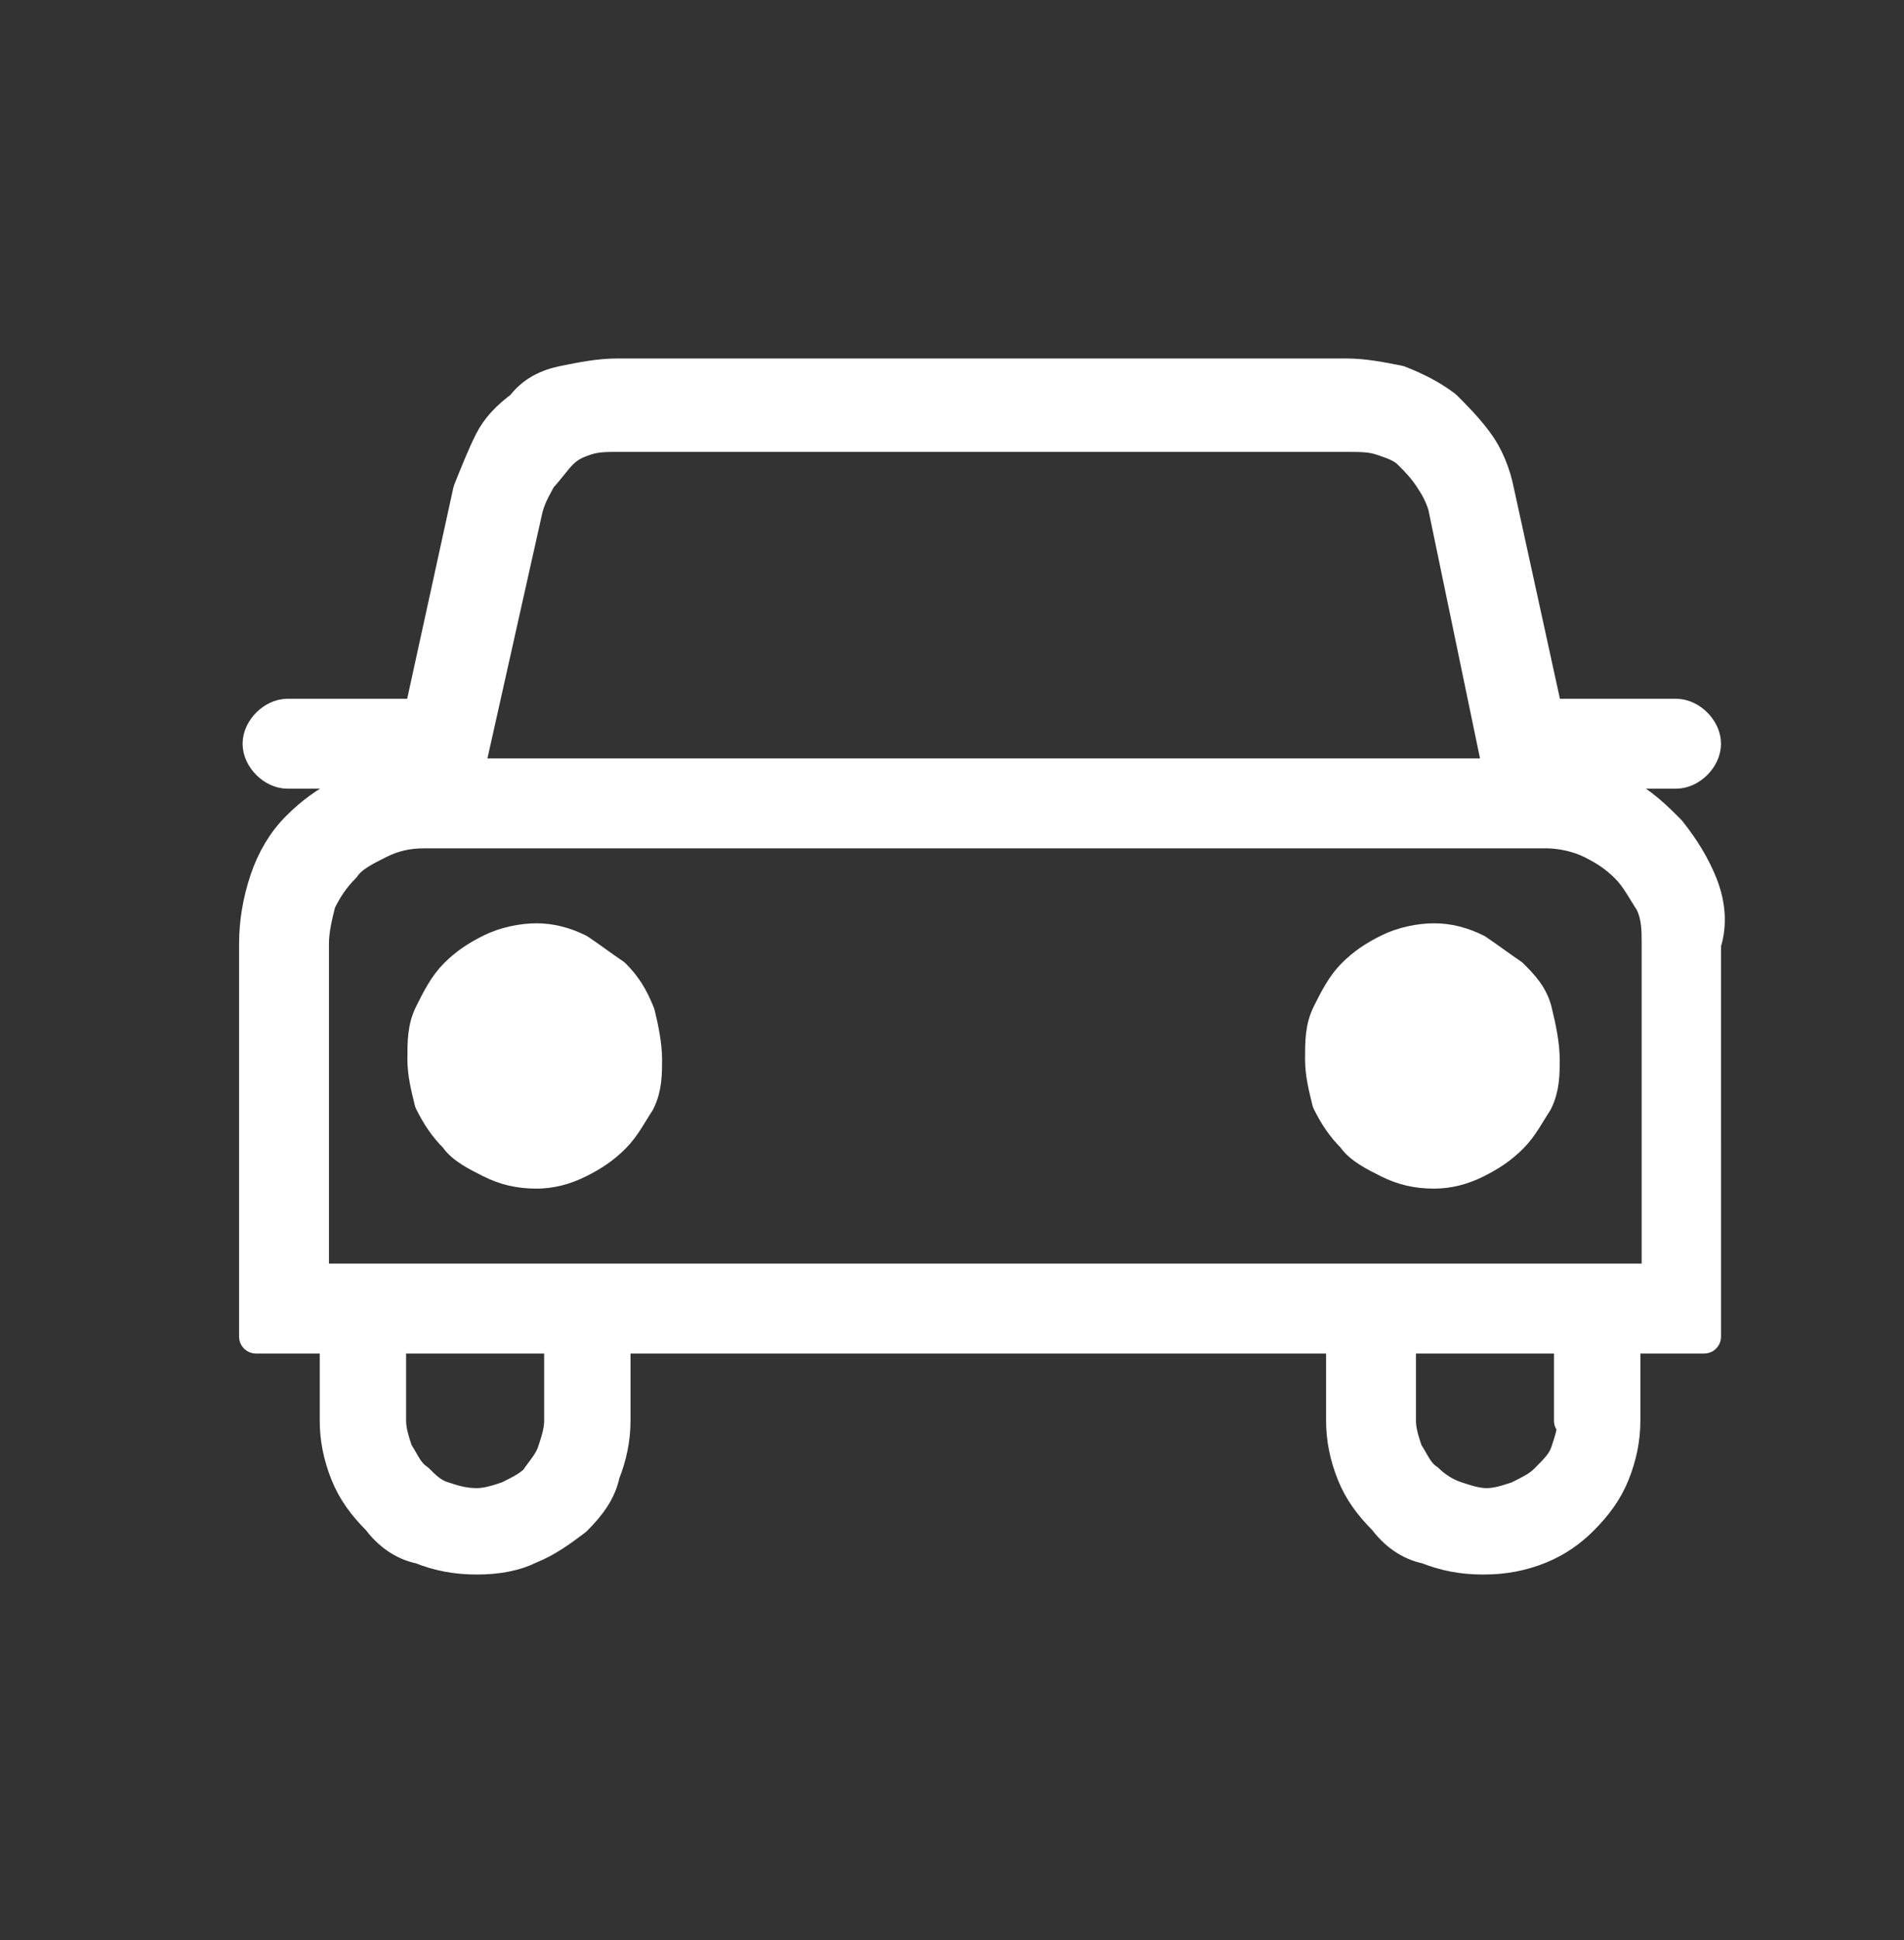 <?xml version="1.0" encoding="utf-8"?>
<!-- Generator: Adobe Illustrator 19.0.0, SVG Export Plug-In . SVG Version: 6.00 Build 0)  -->
<svg version="1.1" id="Capa_1" xmlns="http://www.w3.org/2000/svg" xmlns:xlink="http://www.w3.org/1999/xlink" x="0px" y="0px"
	 width="54.3px" height="55.3px" viewBox="0 0 54.3 55.3" style="enable-background:new 0 0 54.3 55.3;" xml:space="preserve">
<rect x="0" y="0" width="54.3" height="55.3" fill="#333333" stroke="none"/>
<style type="text/css">
	.st0{fill:#FFFFFF;stroke:#FFFFFF;stroke-width:0.963;stroke-linecap:round;stroke-linejoin:round;stroke-miterlimit:10;}
</style>
<g id="XMLID_95_">
	<path id="XMLID_100_" class="st0" d="M48.5,25.2c-0.2-0.5-0.5-1-0.9-1.5c-0.4-0.4-0.8-0.8-1.4-1.1c-0.5-0.3-1.1-0.5-1.7-0.5V22h3.2
		v0c0,0,0.1,0,0.1,0c0.4,0,0.8-0.4,0.8-0.8c0-0.4-0.4-0.8-0.8-0.8c0,0-0.1,0-0.1,0v0h-3.6l-1.4-6.4c-0.1-0.5-0.3-1-0.6-1.4
		c-0.3-0.4-0.6-0.7-0.9-1c-0.4-0.3-0.8-0.5-1.3-0.7c-0.5-0.1-1-0.2-1.5-0.2H17.6c-0.5,0-1,0.1-1.5,0.2c-0.5,0.1-0.9,0.3-1.2,0.7
		c-0.4,0.3-0.7,0.6-0.9,1c-0.2,0.4-0.4,0.9-0.6,1.4l-1.4,6.4H8.4v0c-0.1,0-0.1,0-0.2,0c-0.4,0-0.8,0.4-0.8,0.8
		c0,0.4,0.4,0.8,0.8,0.8c0.1,0,0.1,0,0.2,0v0h3.2v0.1c-0.6,0.1-1.1,0.2-1.7,0.5c-0.6,0.3-1,0.6-1.4,1c-0.4,0.4-0.7,0.9-0.9,1.5
		c-0.2,0.6-0.3,1.2-0.3,1.8v11.2h2.3v2.4c0,0.5,0.1,1,0.3,1.5c0.2,0.5,0.5,0.9,0.9,1.3c0.3,0.4,0.7,0.7,1.2,0.8
		c0.5,0.2,1,0.3,1.6,0.3s1.1-0.1,1.5-0.3c0.5-0.2,0.9-0.5,1.3-0.8c0.4-0.4,0.7-0.8,0.8-1.3c0.2-0.5,0.3-1,0.3-1.5v-2.4h20.8v2.4
		c0,0.5,0.1,1,0.3,1.5c0.2,0.5,0.5,0.9,0.9,1.3c0.3,0.4,0.7,0.7,1.2,0.8c0.5,0.2,1,0.3,1.6,0.3c0.6,0,1.1-0.1,1.6-0.3
		c0.5-0.2,0.9-0.5,1.2-0.8c0.4-0.4,0.7-0.8,0.9-1.3c0.2-0.5,0.3-1,0.3-1.5v-2.4h2.3V26.9C48.8,26.3,48.7,25.7,48.5,25.2z M15,14.5
		c0.1-0.4,0.3-0.7,0.4-0.9c0.2-0.2,0.4-0.5,0.6-0.7c0.2-0.2,0.4-0.3,0.7-0.4c0.3-0.1,0.6-0.1,0.9-0.1h20.8c0.4,0,0.7,0,1,0.1
		c0.3,0.1,0.6,0.2,0.8,0.4c0.2,0.2,0.4,0.4,0.6,0.7c0.2,0.3,0.3,0.5,0.4,0.8l1.6,7.7H13.3L15,14.5z M16,40.5c0,0.3-0.1,0.6-0.2,0.9
		c-0.1,0.3-0.3,0.5-0.5,0.8c-0.2,0.2-0.4,0.3-0.8,0.5c-0.3,0.1-0.6,0.2-0.9,0.2c-0.4,0-0.7-0.1-1-0.2c-0.3-0.1-0.5-0.3-0.7-0.5
		c-0.3-0.2-0.4-0.5-0.6-0.8c-0.1-0.3-0.2-0.6-0.2-0.9v-2.4H16V40.5z M44.9,40.5c0,0.3-0.1,0.6-0.2,0.9c-0.1,0.3-0.3,0.5-0.6,0.8
		c-0.2,0.2-0.4,0.3-0.8,0.5c-0.3,0.1-0.6,0.2-0.9,0.2c-0.3,0-0.6-0.1-0.9-0.2c-0.3-0.1-0.6-0.3-0.8-0.5c-0.3-0.2-0.4-0.5-0.6-0.8
		c-0.1-0.3-0.2-0.6-0.2-0.9v-2.4h4.9V40.5z M47.2,36.5H8.9v-9.6c0-0.4,0.1-0.8,0.2-1.2c0.2-0.4,0.4-0.7,0.7-1c0.2-0.3,0.6-0.5,1-0.7
		c0.4-0.2,0.8-0.3,1.3-0.3h32c0.4,0,0.9,0.1,1.3,0.3c0.4,0.2,0.7,0.4,1,0.7c0.3,0.3,0.5,0.7,0.7,1c0.2,0.4,0.2,0.8,0.2,1.2V36.5z"/>
	<path id="XMLID_98_" class="st0" d="M17.5,27.8c-0.3-0.2-0.7-0.5-1-0.7c-0.4-0.2-0.8-0.3-1.2-0.3c-0.4,0-0.9,0.1-1.3,0.3
		c-0.4,0.2-0.7,0.4-1,0.7c-0.3,0.3-0.5,0.7-0.7,1.1c-0.2,0.4-0.2,0.8-0.2,1.3c0,0.4,0.1,0.8,0.2,1.2c0.2,0.4,0.4,0.7,0.7,1
		c0.2,0.3,0.6,0.5,1,0.7c0.4,0.2,0.8,0.3,1.3,0.3c0.4,0,0.8-0.1,1.2-0.3c0.4-0.2,0.7-0.4,1-0.7c0.3-0.3,0.5-0.7,0.7-1
		c0.2-0.4,0.2-0.8,0.2-1.2c0-0.4-0.1-0.9-0.2-1.3C18,28.4,17.8,28.1,17.5,27.8z"/>
	<path id="XMLID_96_" class="st0" d="M43.1,27.8c-0.3-0.2-0.7-0.5-1-0.7c-0.4-0.2-0.8-0.3-1.2-0.3c-0.4,0-0.9,0.1-1.3,0.3
		c-0.4,0.2-0.7,0.4-1,0.7c-0.3,0.3-0.5,0.7-0.7,1.1c-0.2,0.4-0.2,0.8-0.2,1.3c0,0.4,0.1,0.8,0.2,1.2c0.2,0.4,0.4,0.7,0.7,1
		c0.2,0.3,0.6,0.5,1,0.7c0.4,0.2,0.8,0.3,1.3,0.3c0.4,0,0.8-0.1,1.2-0.3c0.4-0.2,0.7-0.4,1-0.7c0.3-0.3,0.5-0.7,0.7-1
		c0.2-0.4,0.2-0.8,0.2-1.2c0-0.4-0.1-0.9-0.2-1.3C43.7,28.4,43.4,28.1,43.1,27.8z"/>
</g>
</svg>
